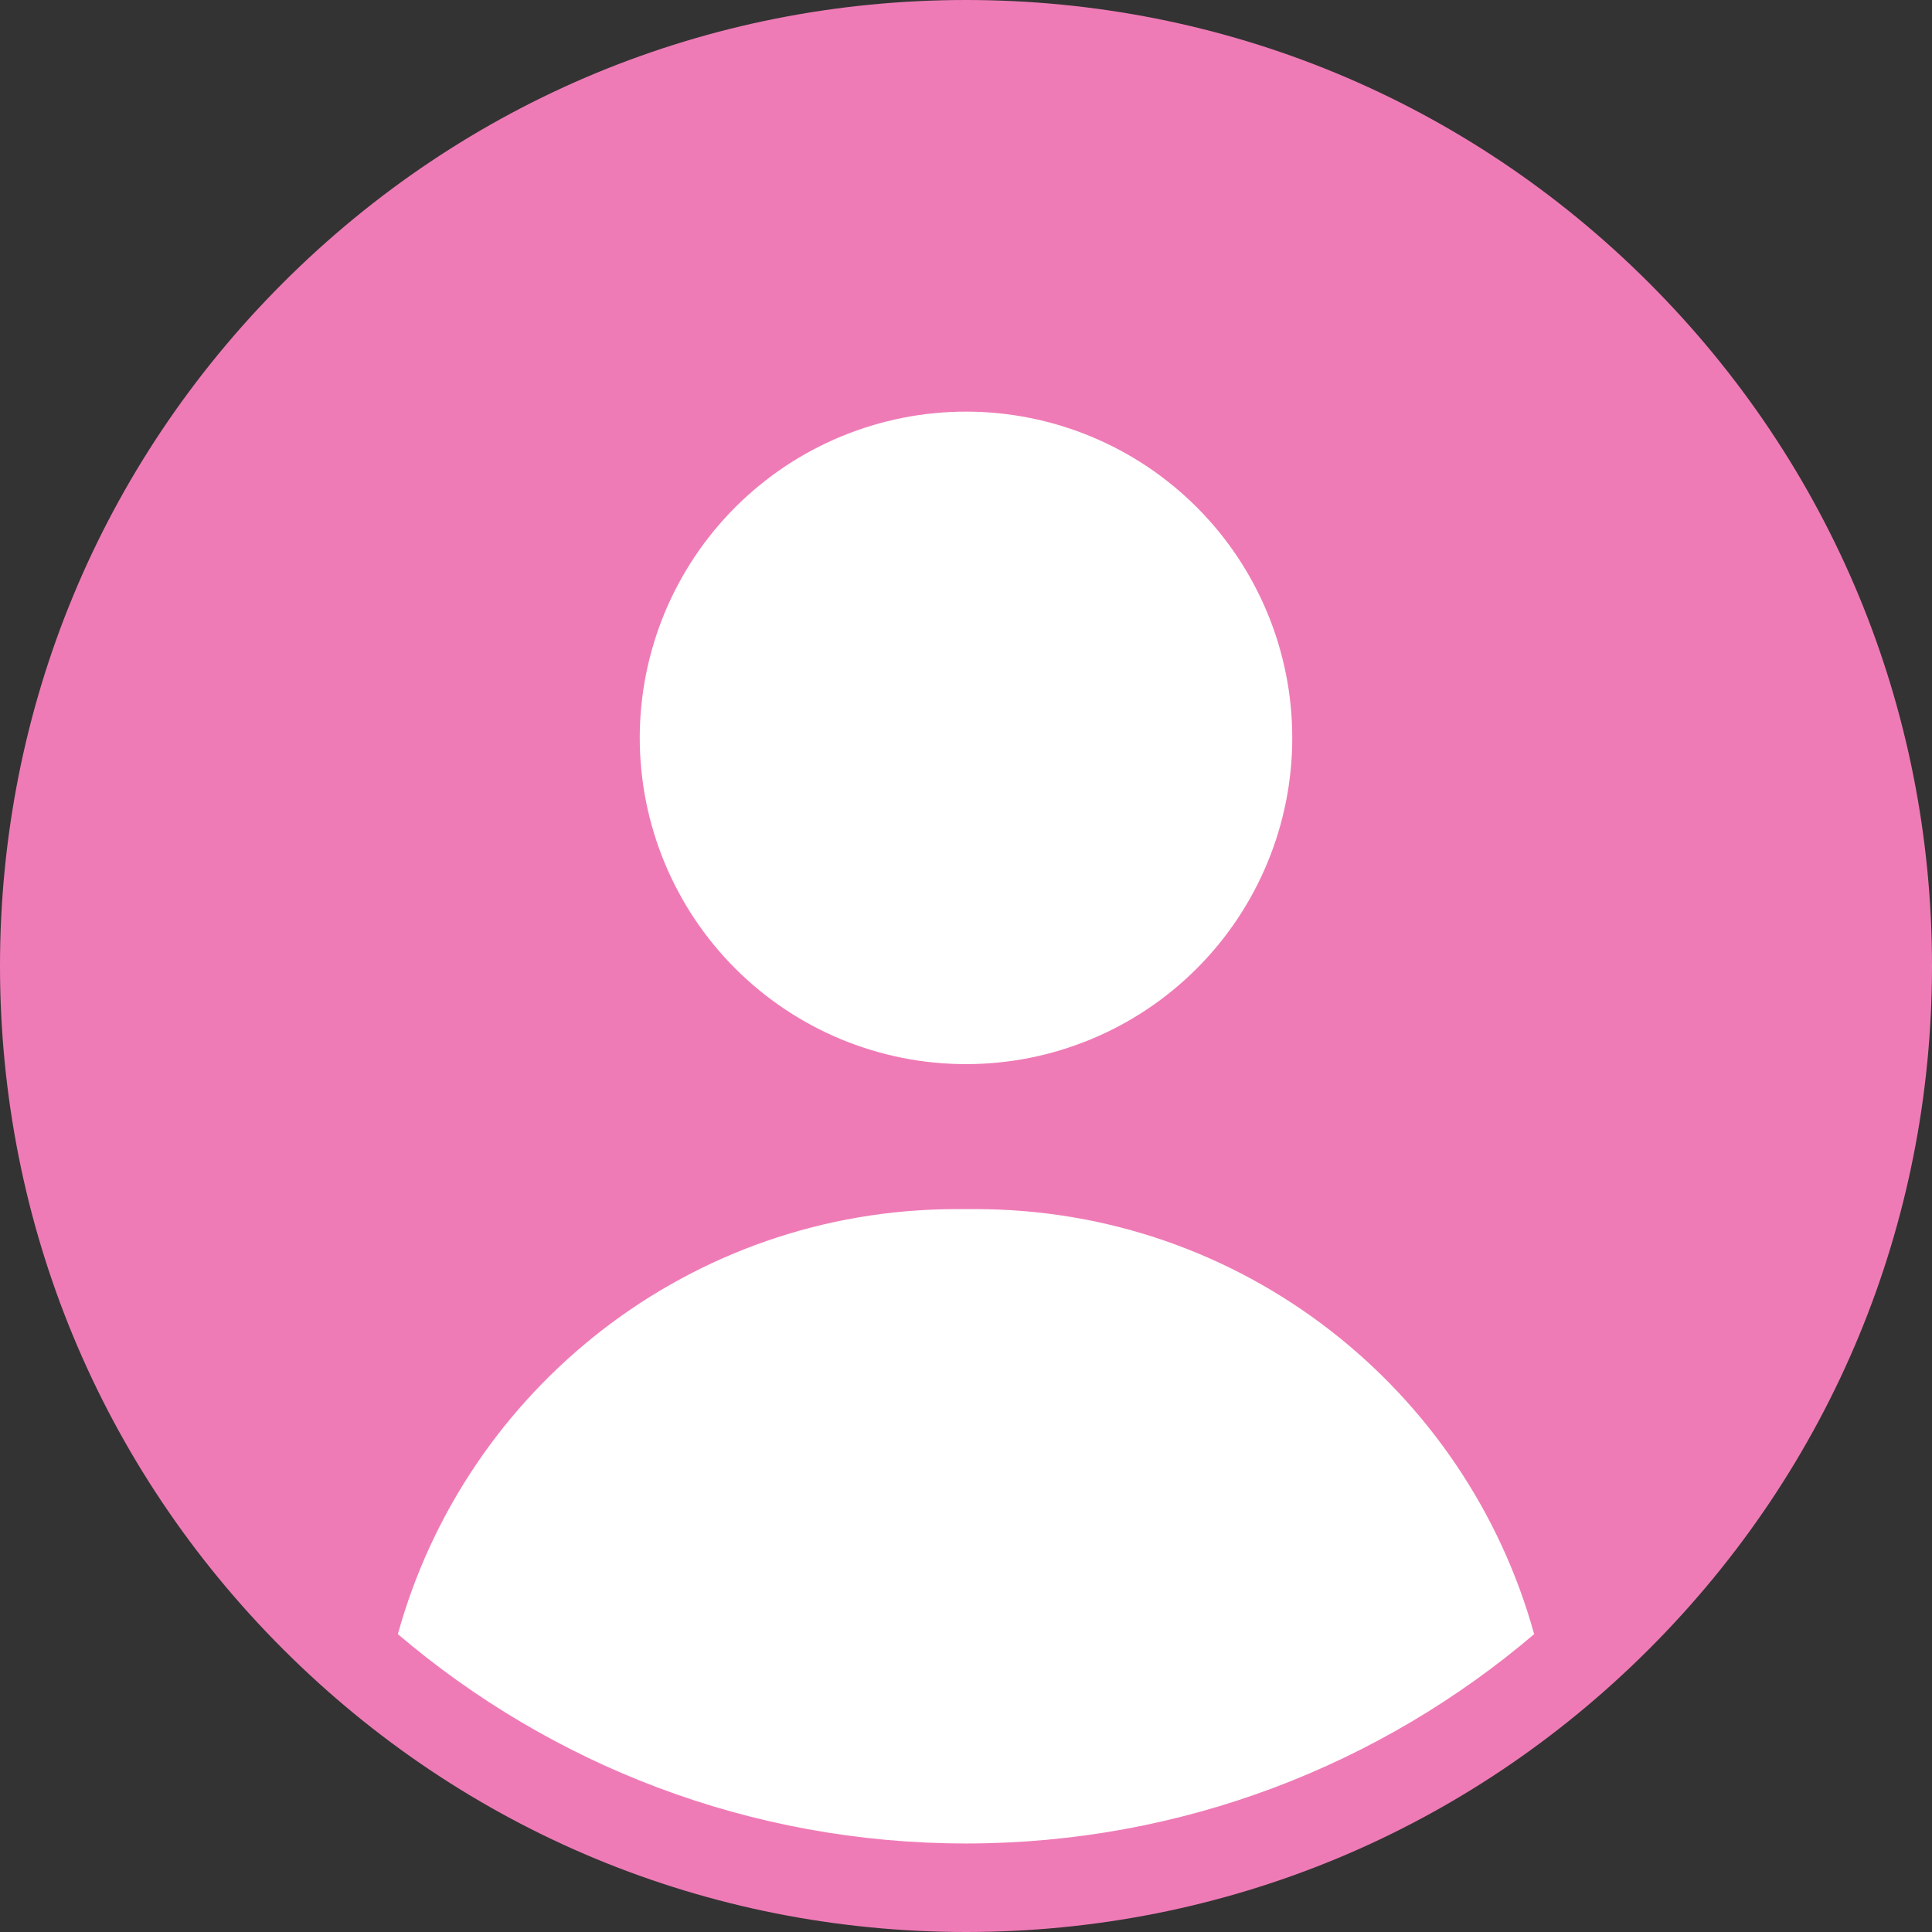 <svg xmlns="http://www.w3.org/2000/svg" xmlns:xlink="http://www.w3.org/1999/xlink" width="400" zoomAndPan="magnify" viewBox="0 0 300 300" height="400" preserveAspectRatio="xMidYMid meet" version="1.0"><rect x="0" y="0" width="300" height="300" fill="#333333" stroke="none"/><defs><clipPath id="851dcae654"><path d="M 152.105 84.215 L 154.363 84.215 L 154.363 110.434 L 152.105 110.434 Z M 152.105 84.215 " clip-rule="nonzero"/></clipPath><clipPath id="224887e407"><path d="M 154.352 84.977 C 154.125 110.176 153.824 110.398 153.523 110.398 C 153.301 110.398 152.773 109.801 152.852 109.574 C 152.926 109.352 153.977 108.977 154.125 109.125 C 154.273 109.273 153.824 110.324 153.602 110.398 C 153.375 110.477 153.074 110.176 152.852 109.648 C 151.801 107.25 151.949 87.375 152.852 84.977 C 153 84.449 153.227 84.227 153.523 84.227 C 153.75 84.148 154.352 84.977 154.352 84.977 " clip-rule="nonzero"/></clipPath><clipPath id="719608b8f9"><path d="M 0.105 0.215 L 2.363 0.215 L 2.363 26.434 L 0.105 26.434 Z M 0.105 0.215 " clip-rule="nonzero"/></clipPath><clipPath id="6bef78222e"><path d="M 2.352 0.977 C 2.125 26.176 1.824 26.398 1.523 26.398 C 1.301 26.398 0.773 25.801 0.852 25.574 C 0.926 25.352 1.977 24.977 2.125 25.125 C 2.273 25.273 1.824 26.324 1.602 26.398 C 1.375 26.477 1.074 26.176 0.852 25.648 C -0.199 23.25 -0.051 3.375 0.852 0.977 C 1 0.449 1.227 0.227 1.523 0.227 C 1.75 0.148 2.352 0.977 2.352 0.977 " clip-rule="nonzero"/></clipPath><clipPath id="807740ac76"><rect x="0" width="3" y="0" height="27"/></clipPath></defs><path fill="#ef7bb6" d="M 256.066 43.934 C 227.734 15.602 190.066 0 150 0 C 109.934 0 72.266 15.602 43.934 43.934 C 15.602 72.266 0 109.934 0 150 C 0 190.066 15.602 227.734 43.934 256.066 C 72.266 284.398 109.934 300 150 300 C 190.066 300 227.734 284.398 256.066 256.066 C 284.398 227.734 300 190.066 300 150 C 300 109.934 284.398 72.266 256.066 43.934 Z M 256.066 43.934 " fill-opacity="1" fill-rule="nonzero"/><path fill="#ffffff" d="M 185.824 78.754 C 186.996 79.93 188.109 81.156 189.164 82.438 C 190.215 83.723 191.203 85.051 192.125 86.434 C 193.047 87.812 193.898 89.234 194.68 90.695 C 195.461 92.16 196.172 93.656 196.805 95.191 C 197.441 96.723 198 98.285 198.48 99.871 C 198.961 101.461 199.363 103.066 199.688 104.695 C 200.012 106.32 200.254 107.961 200.418 109.613 C 200.582 111.262 200.66 112.918 200.66 114.578 C 200.66 116.238 200.582 117.891 200.418 119.543 C 200.254 121.195 200.012 122.832 199.688 124.461 C 199.363 126.09 198.961 127.695 198.48 129.285 C 198 130.871 197.441 132.43 196.805 133.965 C 196.172 135.496 195.461 136.996 194.68 138.457 C 193.898 139.922 193.047 141.344 192.125 142.723 C 191.203 144.102 190.215 145.434 189.164 146.715 C 188.109 148 186.996 149.227 185.824 150.398 C 184.648 151.574 183.422 152.688 182.141 153.738 C 180.855 154.793 179.527 155.777 178.148 156.699 C 176.766 157.621 175.344 158.473 173.883 159.258 C 172.418 160.039 170.922 160.746 169.387 161.383 C 167.855 162.016 166.293 162.574 164.707 163.055 C 163.121 163.539 161.512 163.941 159.883 164.266 C 158.258 164.59 156.617 164.832 154.969 164.992 C 153.316 165.156 151.66 165.238 150 165.238 C 148.344 165.238 146.688 165.156 145.035 164.992 C 143.383 164.832 141.746 164.59 140.117 164.266 C 138.492 163.941 136.883 163.539 135.297 163.055 C 133.707 162.574 132.148 162.016 130.613 161.383 C 129.082 160.746 127.582 160.039 126.121 159.258 C 124.656 158.473 123.234 157.621 121.855 156.699 C 120.477 155.777 119.145 154.793 117.863 153.738 C 116.582 152.688 115.352 151.574 114.18 150.398 C 113.004 149.227 111.895 148 110.84 146.715 C 109.789 145.434 108.801 144.102 107.879 142.723 C 106.957 141.344 106.105 139.922 105.324 138.457 C 104.539 136.996 103.832 135.496 103.195 133.965 C 102.562 132.43 102.004 130.871 101.523 129.285 C 101.039 127.695 100.637 126.09 100.312 124.461 C 99.992 122.832 99.746 121.195 99.586 119.543 C 99.422 117.891 99.34 116.238 99.34 114.578 C 99.34 112.918 99.422 111.262 99.586 109.613 C 99.746 107.961 99.992 106.32 100.312 104.695 C 100.637 103.066 101.039 101.461 101.523 99.871 C 102.004 98.285 102.562 96.723 103.195 95.191 C 103.832 93.656 104.539 92.16 105.324 90.695 C 106.105 89.234 106.957 87.812 107.879 86.434 C 108.801 85.051 109.789 83.723 110.84 82.438 C 111.895 81.156 113.004 79.93 114.18 78.754 C 115.352 77.582 116.582 76.469 117.863 75.418 C 119.145 74.363 120.477 73.375 121.855 72.453 C 123.234 71.531 124.656 70.68 126.121 69.898 C 127.582 69.117 129.082 68.41 130.613 67.773 C 132.148 67.137 133.707 66.582 135.297 66.098 C 136.883 65.617 138.492 65.215 140.117 64.891 C 141.746 64.566 143.383 64.324 145.035 64.16 C 146.688 64 148.344 63.918 150 63.918 C 151.66 63.918 153.316 64 154.969 64.16 C 156.617 64.324 158.258 64.566 159.883 64.891 C 161.512 65.215 163.121 65.617 164.707 66.098 C 166.293 66.582 167.855 67.137 169.387 67.773 C 170.922 68.41 172.418 69.117 173.883 69.898 C 175.344 70.68 176.766 71.531 178.148 72.453 C 179.527 73.375 180.855 74.363 182.141 75.418 C 183.422 76.469 184.648 77.582 185.824 78.754 Z M 185.824 78.754 " fill-opacity="1" fill-rule="nonzero"/><path fill="#ffffff" d="M 151.465 187.75 L 148.539 187.75 C 107.145 187.75 72.285 215.695 61.781 253.75 C 85.57 274.008 116.379 286.254 150 286.254 C 183.621 286.254 214.43 274.008 238.219 253.75 C 227.715 215.699 192.859 187.75 151.461 187.75 Z M 151.465 187.75 " fill-opacity="1" fill-rule="nonzero"/><g clip-path="url(#851dcae654)"><g clip-path="url(#224887e407)"><g transform="matrix(1, 0, 0, 1, 152, 84)"><g clip-path="url(#807740ac76)"><g clip-path="url(#719608b8f9)"><g clip-path="url(#6bef78222e)"><rect x="-218" width="432" fill="#ffffff" height="432" y="-150" fill-opacity="1"/></g></g></g></g></g></g></svg>